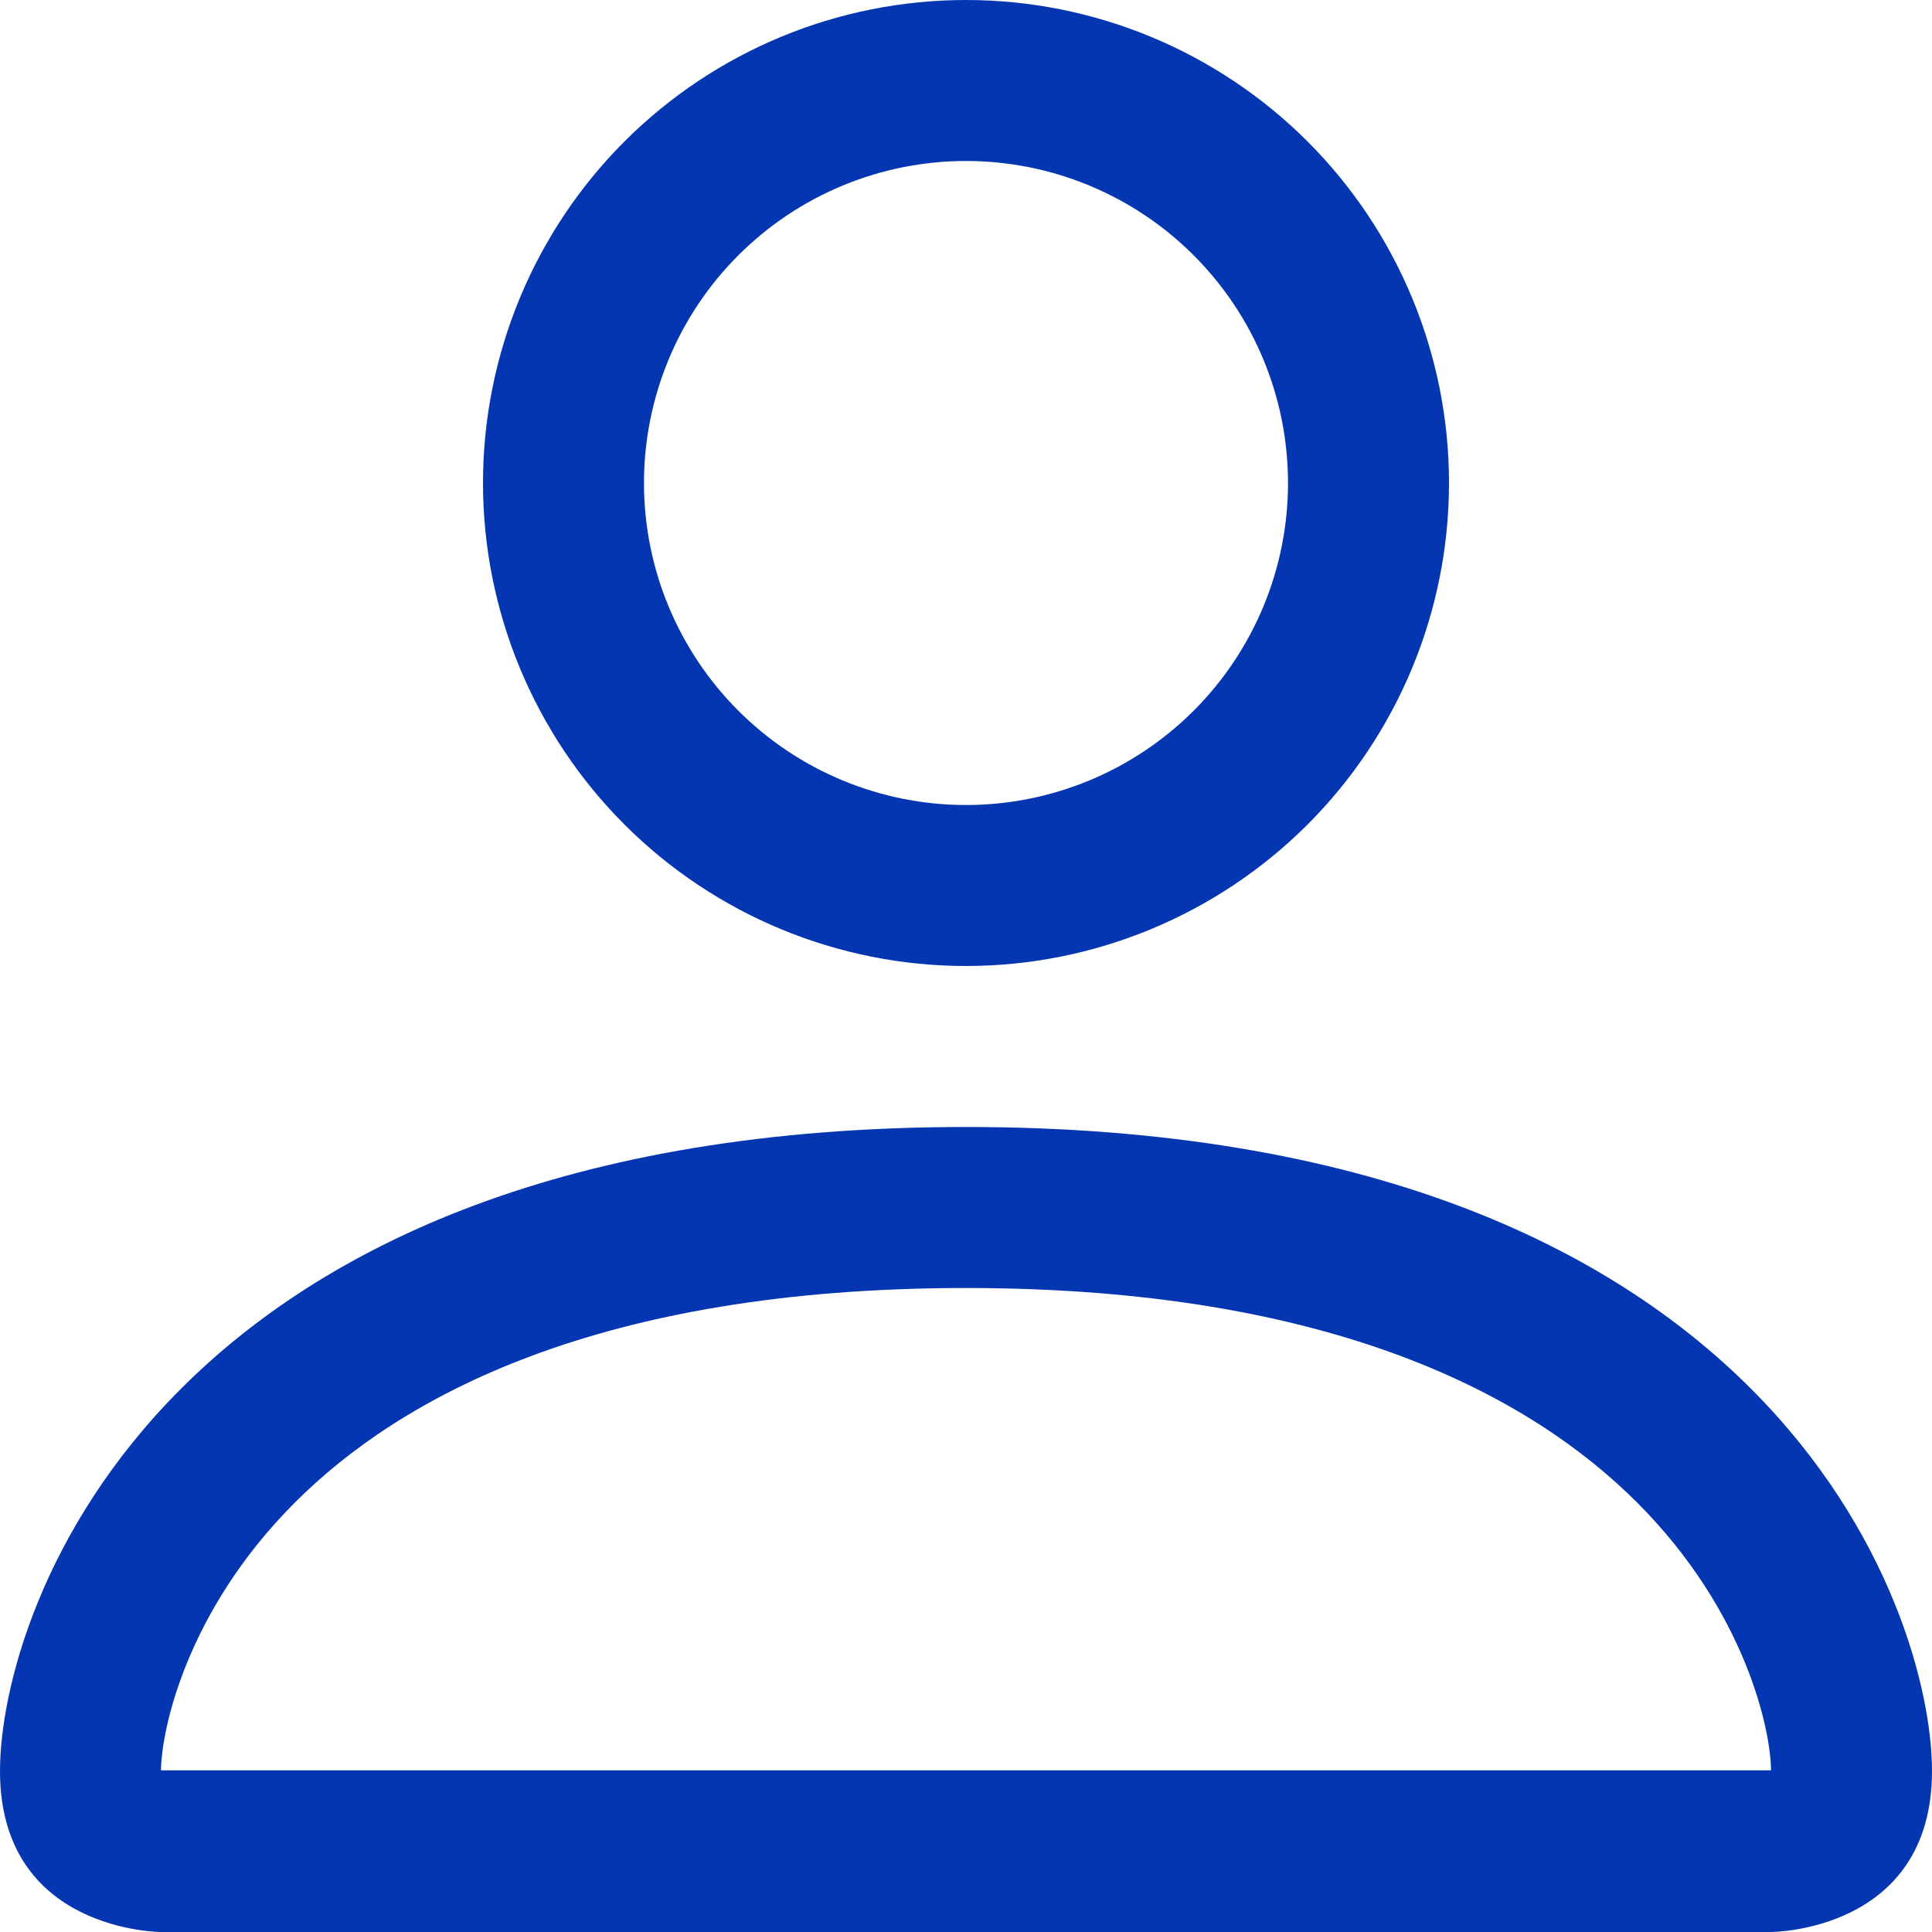<svg xmlns="http://www.w3.org/2000/svg" width="46" height="46" viewBox="0 0 46 46" fill="none"><path d="M23 23C26.05 23 28.975 21.788 31.132 19.632C33.288 17.475 34.5 14.55 34.5 11.5C34.5 8.45 33.288 5.525 31.132 3.368C28.975 1.212 26.05 0 23 0C19.95 0 17.025 1.212 14.868 3.368C12.712 5.525 11.5 8.45 11.5 11.5C11.5 14.55 12.712 17.475 14.868 19.632C17.025 21.788 19.95 23 23 23ZM30.667 11.5C30.667 13.533 29.859 15.483 28.421 16.921C26.983 18.359 25.033 19.167 23 19.167C20.967 19.167 19.017 18.359 17.579 16.921C16.141 15.483 15.333 13.533 15.333 11.5C15.333 9.467 16.141 7.517 17.579 6.079C19.017 4.641 20.967 3.833 23 3.833C25.033 3.833 26.983 4.641 28.421 6.079C29.859 7.517 30.667 9.467 30.667 11.5ZM46 42.167C46 46 42.167 46 42.167 46H3.833C3.833 46 0 46 0 42.167C0 38.333 3.833 26.833 23 26.833C42.167 26.833 46 38.333 46 42.167ZM42.167 42.151C42.163 41.208 41.576 38.372 38.977 35.773C36.478 33.273 31.774 30.667 23 30.667C14.222 30.667 9.522 33.273 7.023 35.773C4.424 38.372 3.841 41.208 3.833 42.151H42.167Z" fill="#0536B2"></path></svg>